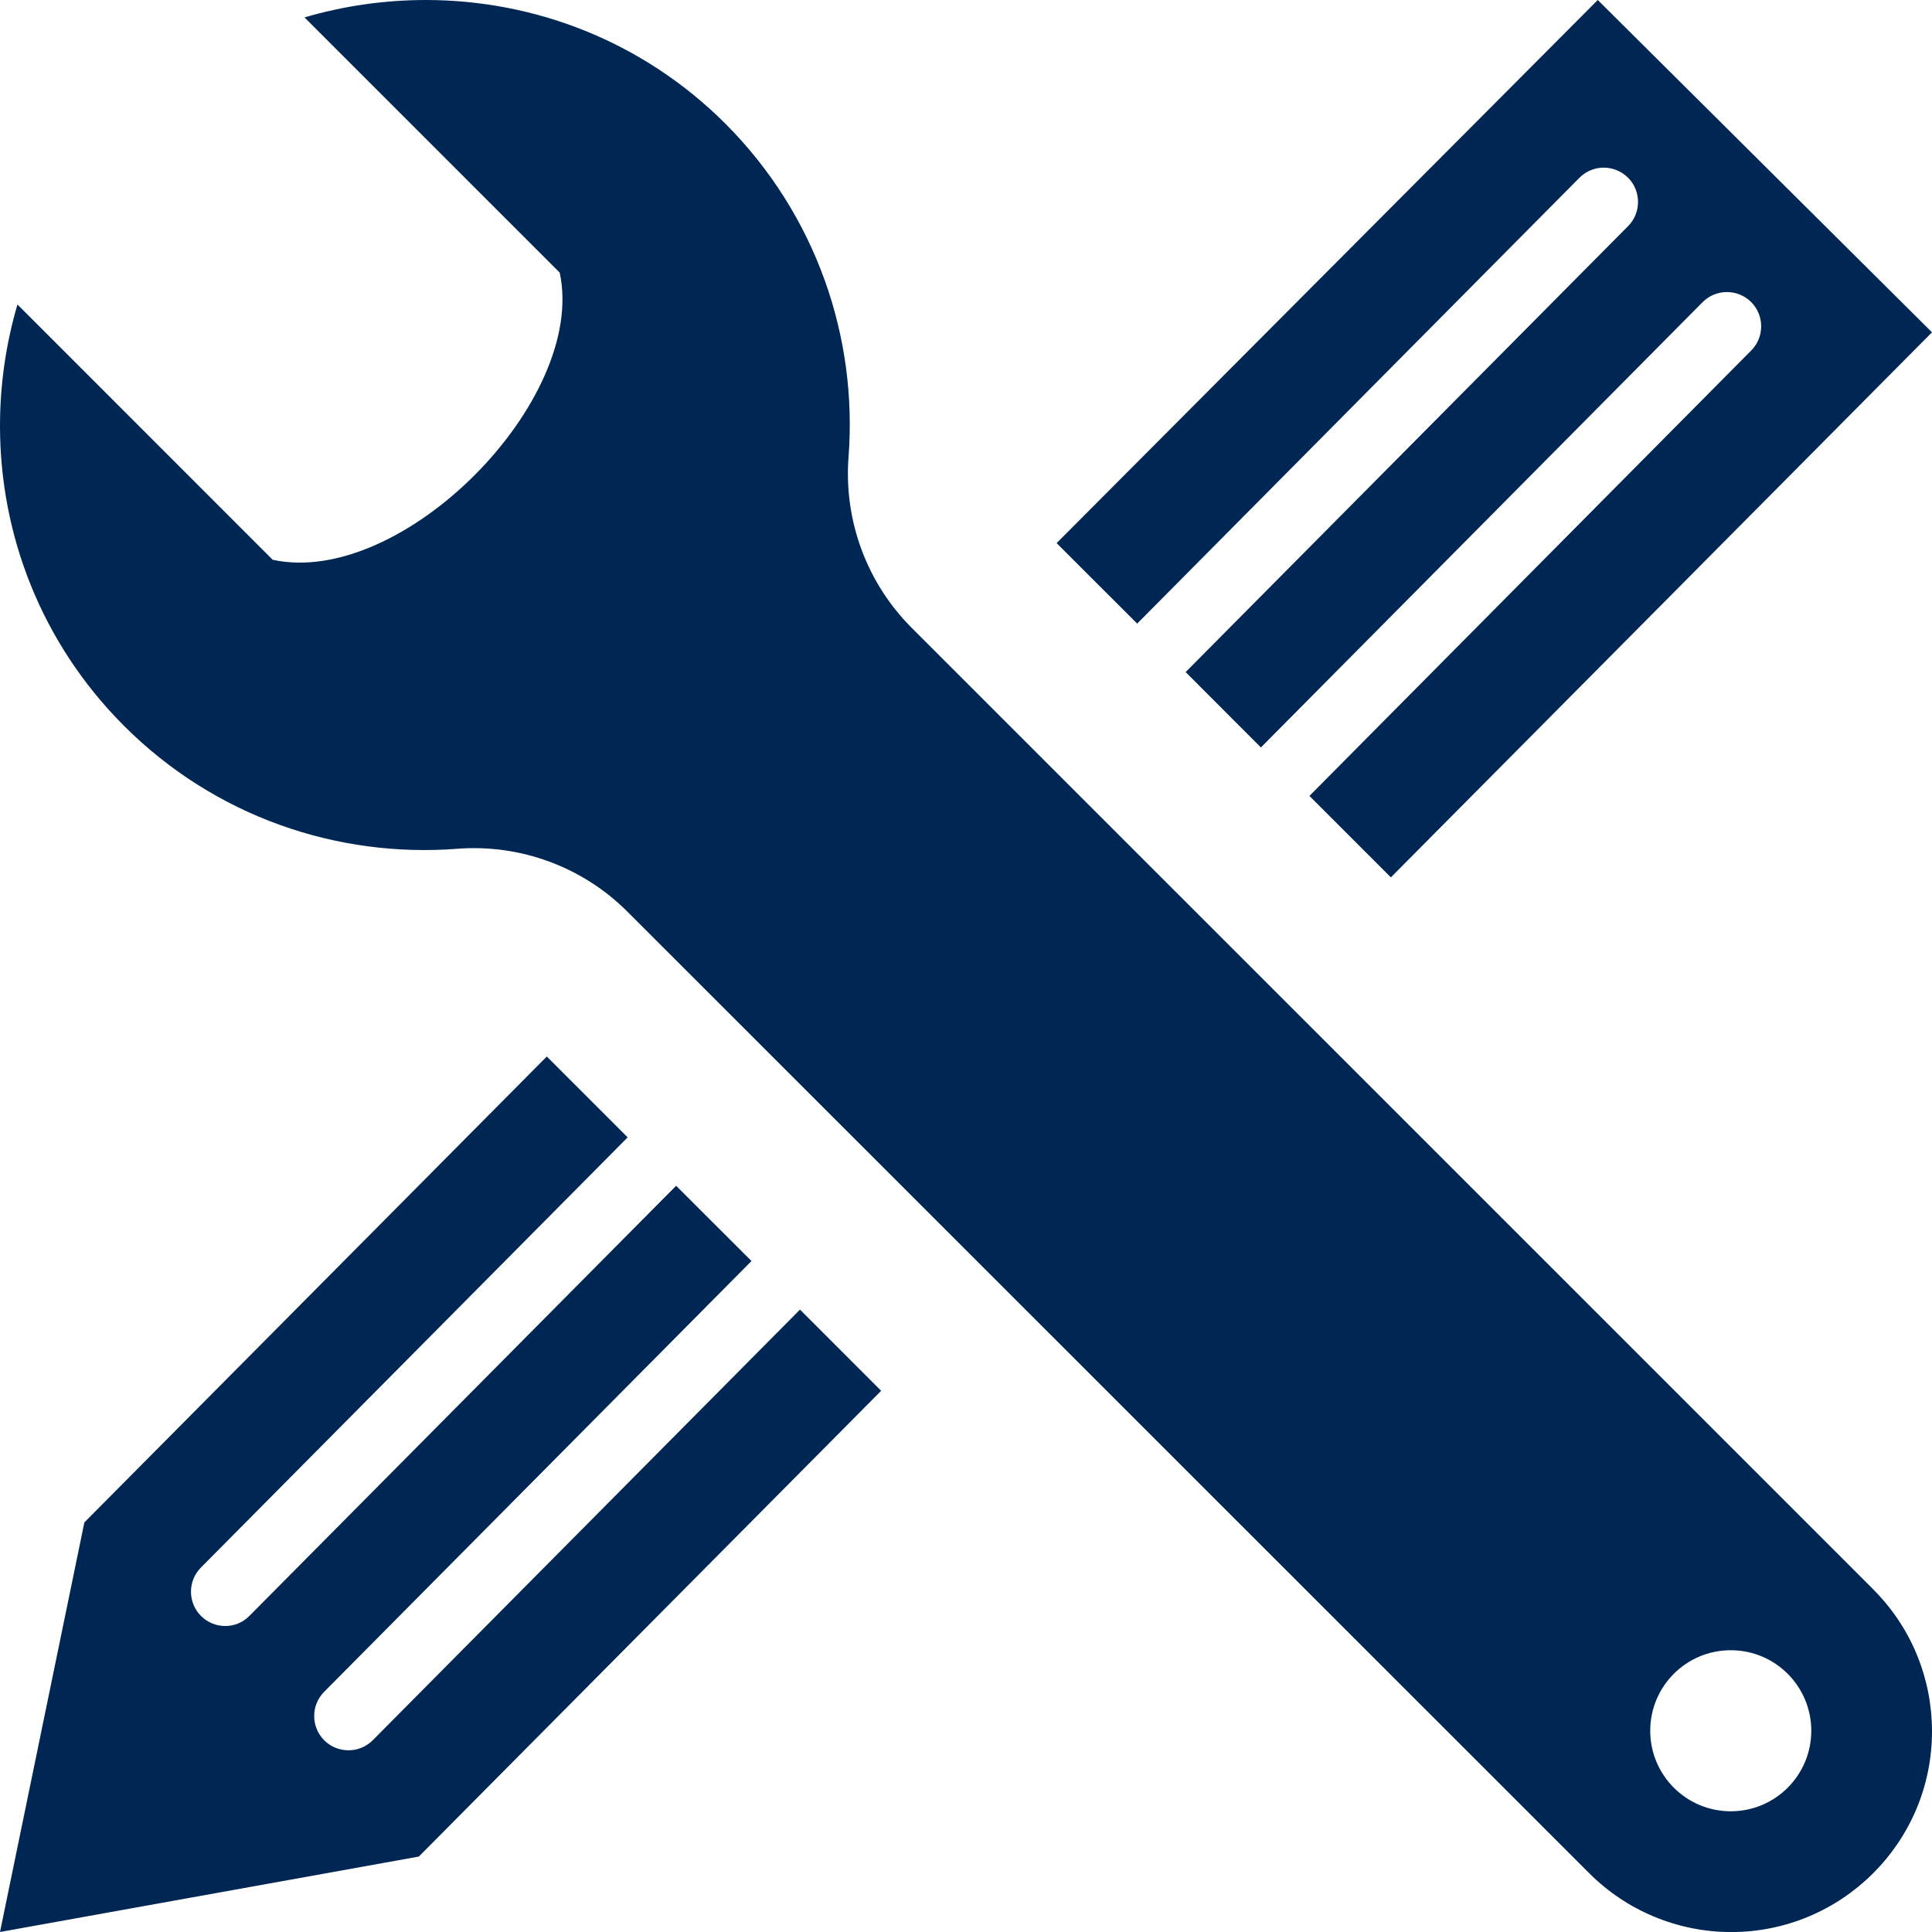 <?xml version="1.0" encoding="UTF-8"?>
<svg id="uuid-e003e278-b11d-46b1-9194-7eb0ed84fc69" data-name="Layer 2" xmlns="http://www.w3.org/2000/svg" viewBox="0 0 296.55 296.55">
  <defs>
    <style>
      .uuid-359611bd-ce3a-4439-8af4-71ba7aa62dc5 {
        fill: #002753;
      }
    </style>
  </defs>
  <g id="uuid-2aee9981-20ac-4dd6-96bf-15a66a7461c1" data-name="Icons">
    <path class="uuid-359611bd-ce3a-4439-8af4-71ba7aa62dc5" d="M287.53,243.95L139.92,96.35c-6.88-6.88-10.4-16.45-9.68-26.13,1.42-18.35-4.88-37.18-18.89-51.23C98.63,6.29,82.01,0,65.35,0,59.09,0,52.81.89,46.74,2.67l39.17,39.17c4.25,19.63-24.21,48.41-44.06,44.08L2.68,46.74C.89,52.82,0,59.1,0,65.39,0,82.03,6.3,98.64,18.99,111.37c14.02,14.04,32.87,20.34,51.23,18.91,9.68-.74,19.24,2.79,26.11,9.68l147.62,147.58c5.78,5.78,13.63,9.02,21.78,9.02,16.9,0,30.82-13.69,30.82-30.82,0-7.88-3.01-15.77-9.02-21.78ZM265.66,278.02c-6.83,0-12.36-5.54-12.36-12.36s5.52-12.36,12.36-12.36,12.36,5.54,12.36,12.36-5.52,12.36-12.36,12.36ZM162.18,83.37L245.25,0l51.3,51.01-83.06,83.66-12.5-12.5,67.81-68.37c2.04-2.04,2.04-5.38-.01-7.44-2.05-2.04-5.39-2.04-7.43,0l-67.82,68.37-11.55-11.57,67.9-68.44c2.05-2.05,2.05-5.4,0-7.45-2.08-2.05-5.39-2.05-7.45.01l-67.89,68.44s-12.37-12.36-12.37-12.36ZM122.8,201.01l-65.59,66.11c-2.05,2.05-5.4,2.05-7.45,0-2.04-2.05-2.05-5.39,0-7.44l65.59-66.12-11.57-11.55-65.5,66.02c-2.04,2.08-5.38,2.06-7.43.01-2.05-2.06-2.05-5.39,0-7.44l65.49-66.02-12.41-12.41L12.95,233.68,0,296.55l64.29-11.58,70.96-71.49s-12.46-12.47-12.46-12.47Z"/>
  </g>
</svg>